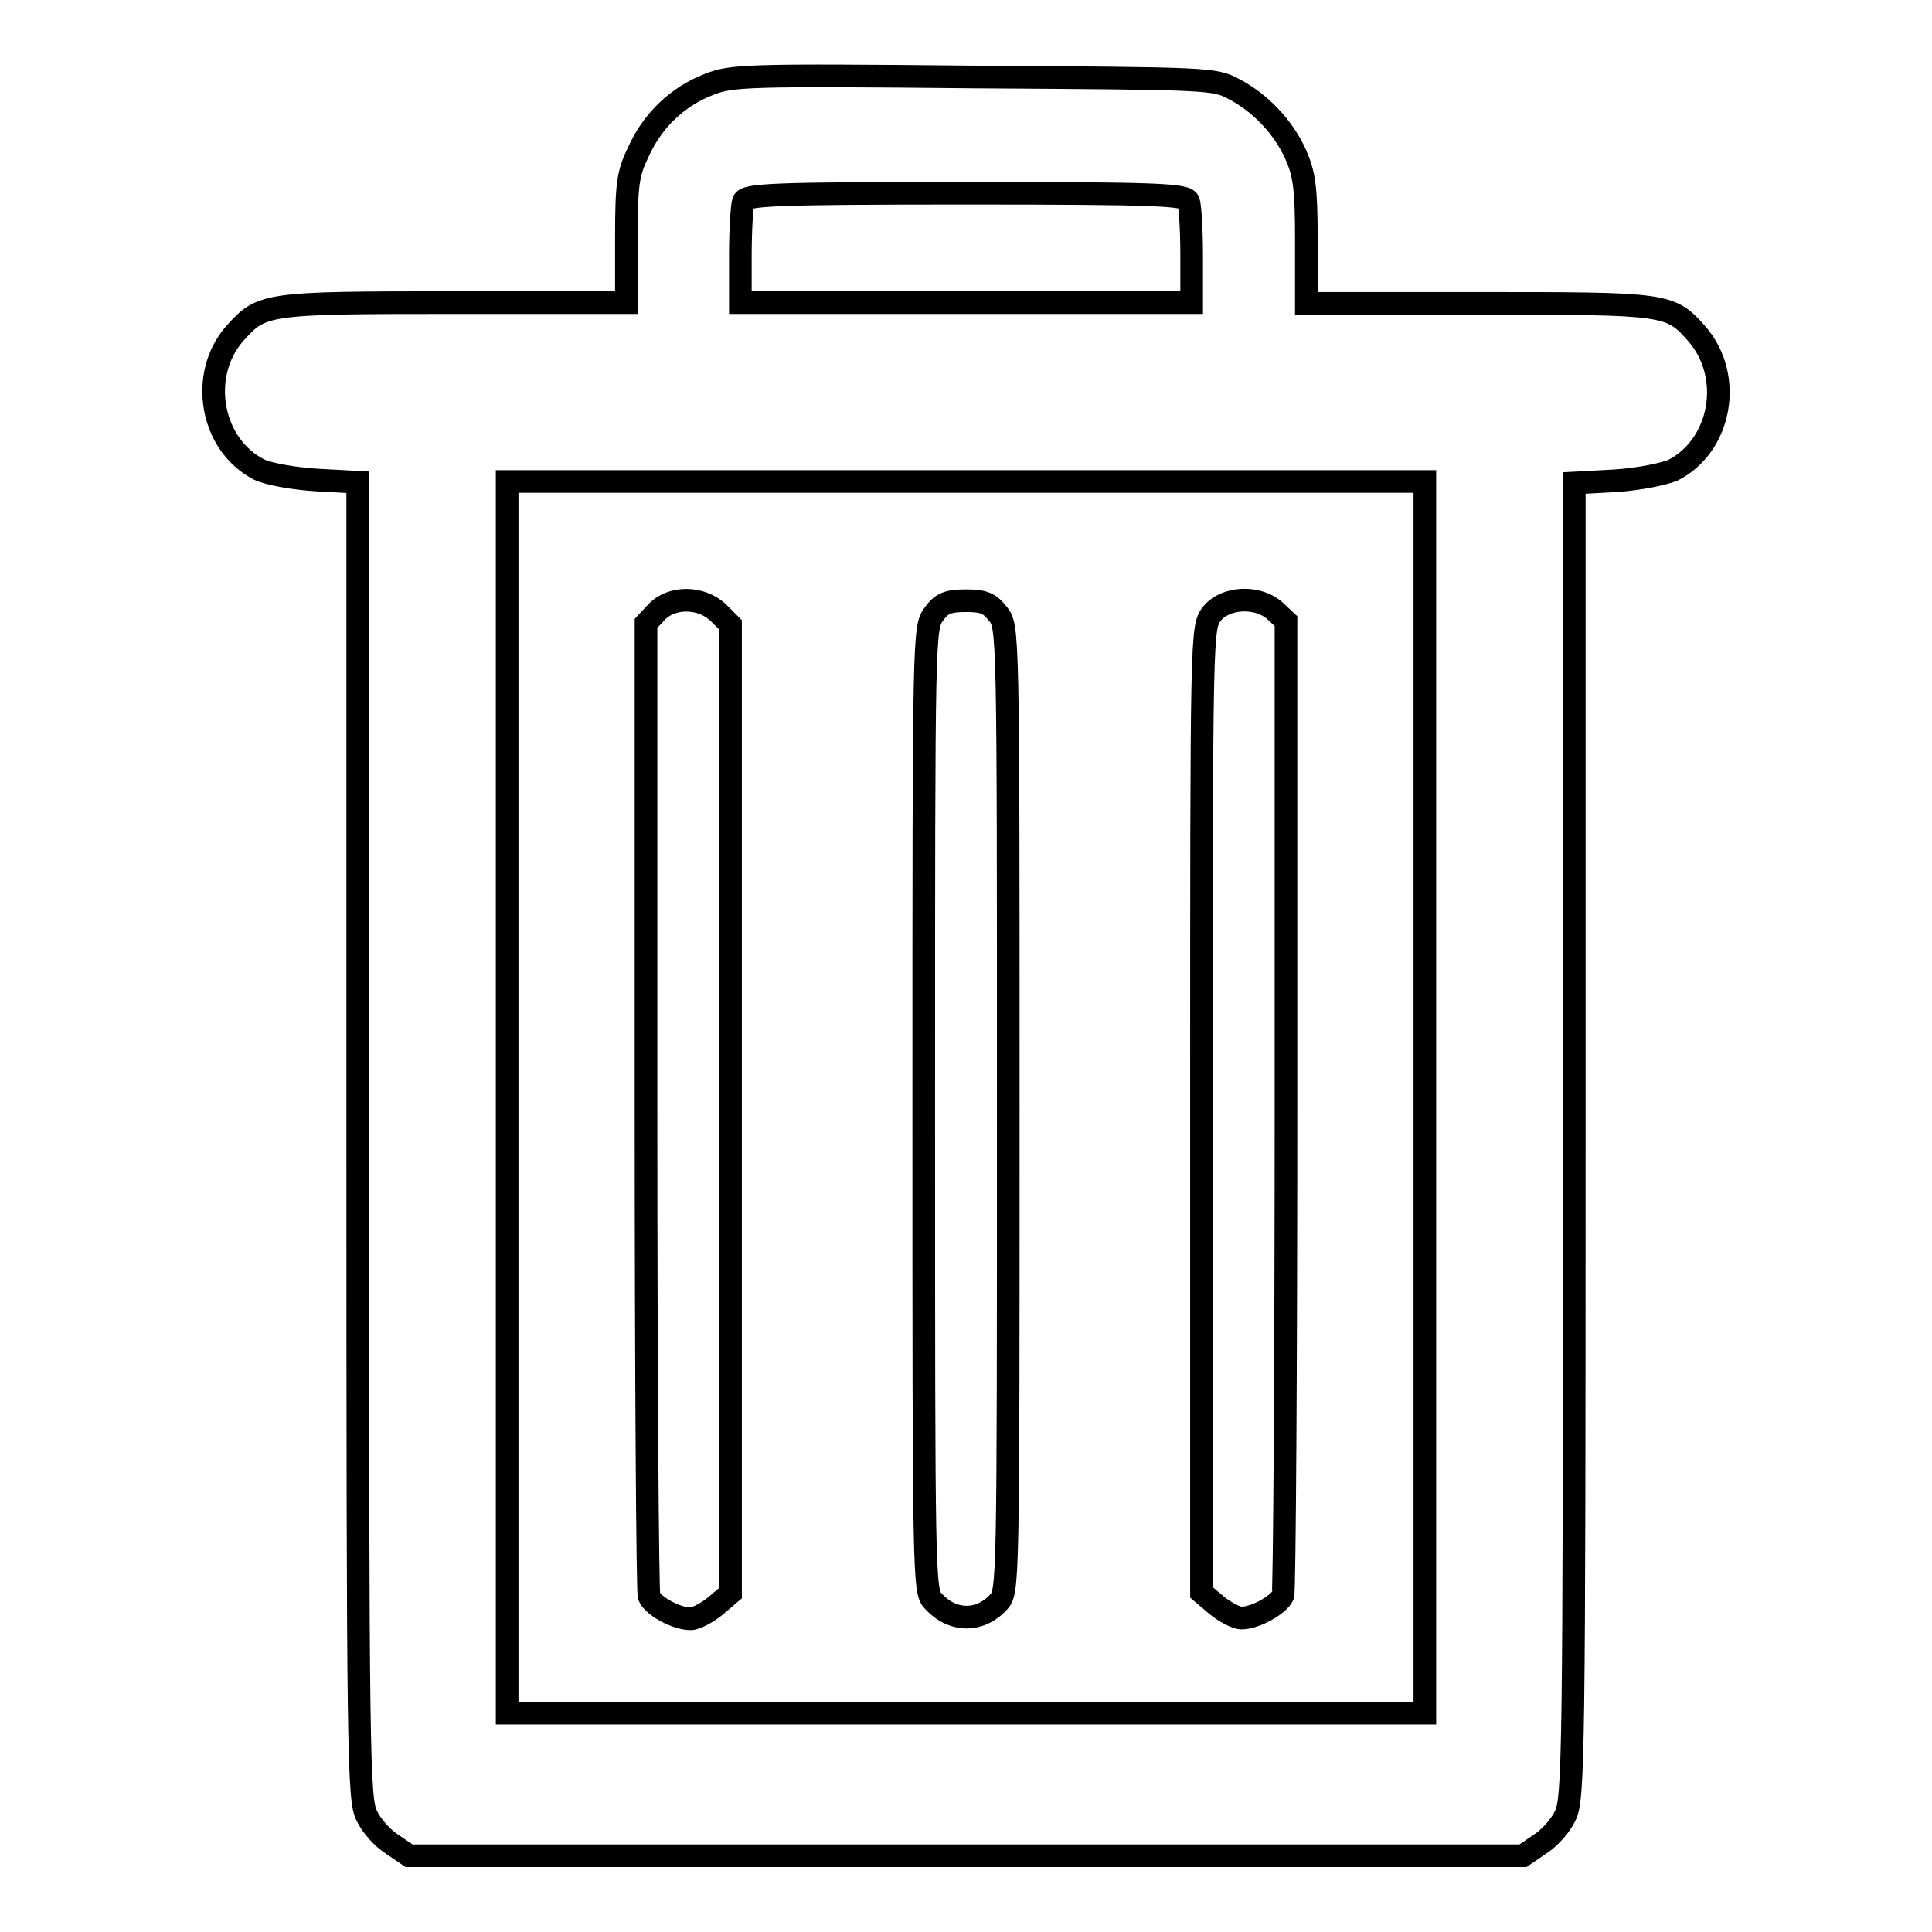 <?xml version="1.0" encoding="utf-8"?>
<!-- Svg Vector Icons : http://www.onlinewebfonts.com/icon -->
<!DOCTYPE svg PUBLIC "-//W3C//DTD SVG 1.1//EN" "http://www.w3.org/Graphics/SVG/1.1/DTD/svg11.dtd">
<svg version="1.1" xmlns="http://www.w3.org/2000/svg" xmlns:xlink="http://www.w3.org/1999/xlink" x="0px" y="0px" viewBox="0 0 256 256" enable-background="new 0 0 256 256" xml:space="preserve">
<g><g><g><path stroke-width="3" fill-opacity="0" stroke="#000000"  d="M93.9,11.2c-4.1,1.6-7.4,4.7-9.3,8.9c-1.4,2.9-1.6,4.2-1.6,11.6v8.4H60.2c-25.2,0-25.5,0.1-29.1,4.1c-4.8,5.5-3.2,14.7,3.2,18c1.2,0.6,4.5,1.2,7.6,1.4l5.5,0.3v87.2c0,81.7,0.1,87.4,1.2,89.5c0.6,1.3,2.1,3,3.4,3.8l2.2,1.5H128h73.8l2.2-1.5c1.3-0.8,2.8-2.5,3.4-3.8c1.1-2.2,1.2-7.8,1.2-89.5V64l5.5-0.3c3.1-0.2,6.4-0.9,7.6-1.4c6.4-3.3,8-12.4,3.2-18c-3.6-4.1-3.9-4.1-29.1-4.1h-22.7v-8.4c0-7-0.3-8.8-1.4-11.3c-1.6-3.6-4.7-6.9-8.2-8.7c-2.6-1.4-3.2-1.4-34.5-1.6C98.8,9.9,96.9,10,93.9,11.2z M157.5,26.7c0.2,0.6,0.4,3.8,0.4,7.2v6.2H128H98.1v-6.2c0-3.4,0.2-6.6,0.4-7.2c0.3-0.9,3.6-1.1,29.5-1.1C154,25.6,157.2,25.8,157.5,26.7z M188.8,145.4v81.6H128H67.2v-81.6V63.8H128h60.8V145.4z"/><path stroke-width="3" fill-opacity="0" stroke="#000000"  d="M87,81.1l-1.4,1.5v63.9c0,35.1,0.2,64.4,0.4,65c0.5,1.3,3.6,3,5.5,3c0.7,0,2.2-0.8,3.3-1.7l2-1.7v-64.1V82.8l-1.6-1.6C92.9,79,89,79,87,81.1z"/><path stroke-width="3" fill-opacity="0" stroke="#000000"  d="M123.8,81.3c-1.4,1.8-1.4,2-1.4,65.6c0,62.7,0,64,1.3,65.3c2.5,2.7,6.1,2.8,8.6,0.1c1.3-1.4,1.3-2,1.3-65.4c0-63.7,0-63.9-1.4-65.6c-1.1-1.4-1.9-1.7-4.2-1.7C125.7,79.6,124.8,79.9,123.8,81.3z"/><path stroke-width="3" fill-opacity="0" stroke="#000000"  d="M160.6,81.3c-1.4,1.8-1.4,2-1.4,65.7v64l2,1.7c1.1,0.9,2.6,1.7,3.3,1.7c1.8,0,4.9-1.7,5.5-3c0.2-0.6,0.4-29.9,0.4-65.1v-64l-1.5-1.4C166.6,78.9,162.4,79.1,160.6,81.3z"/></g></g></g>
</svg>